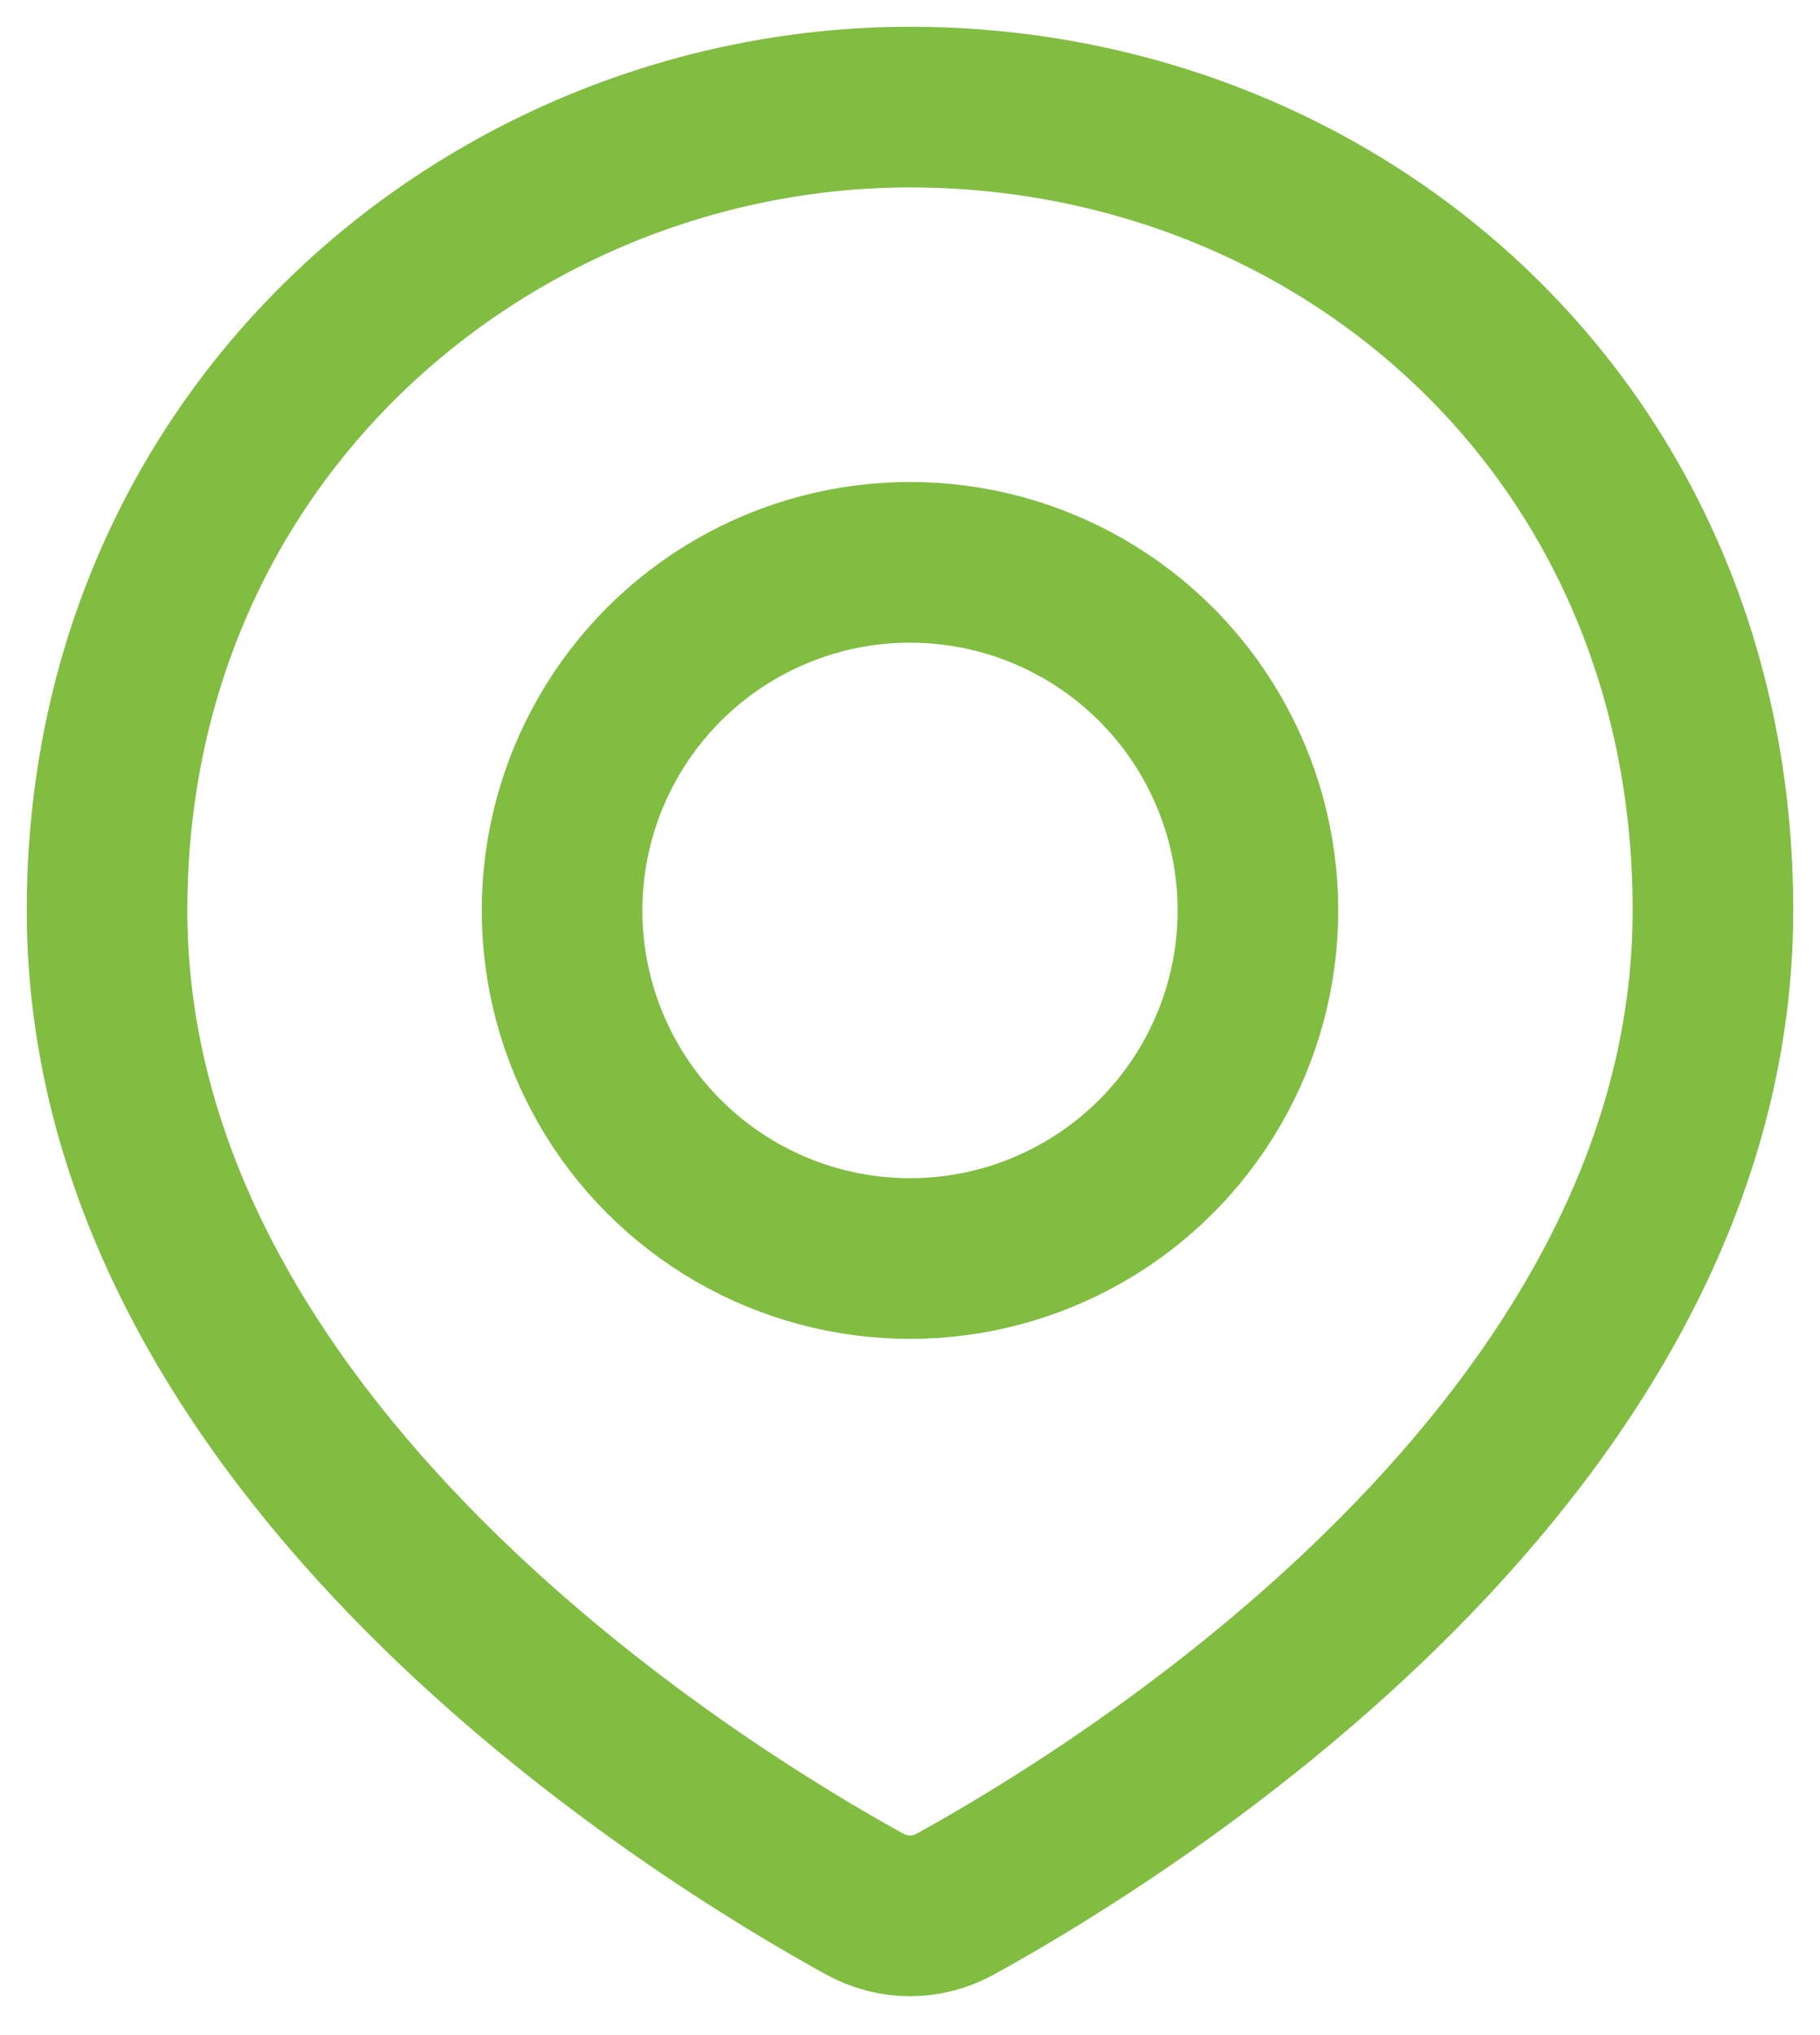 <svg width="17" height="19" viewBox="0 0 17 19" fill="none" xmlns="http://www.w3.org/2000/svg">
<path d="M16 8.5C16 13.518 10.512 16.903 8.925 17.776C8.657 17.924 8.343 17.924 8.075 17.776C6.488 16.903 1 13.518 1 8.5C1 4 4.634 1 8.5 1C12.5 1 16 4 16 8.5Z" stroke="#80BD41" stroke-width="1.5"/>
<circle cx="8.5" cy="8.5" r="3.25" stroke="#80BD41" stroke-width="1.5"/>
</svg>
